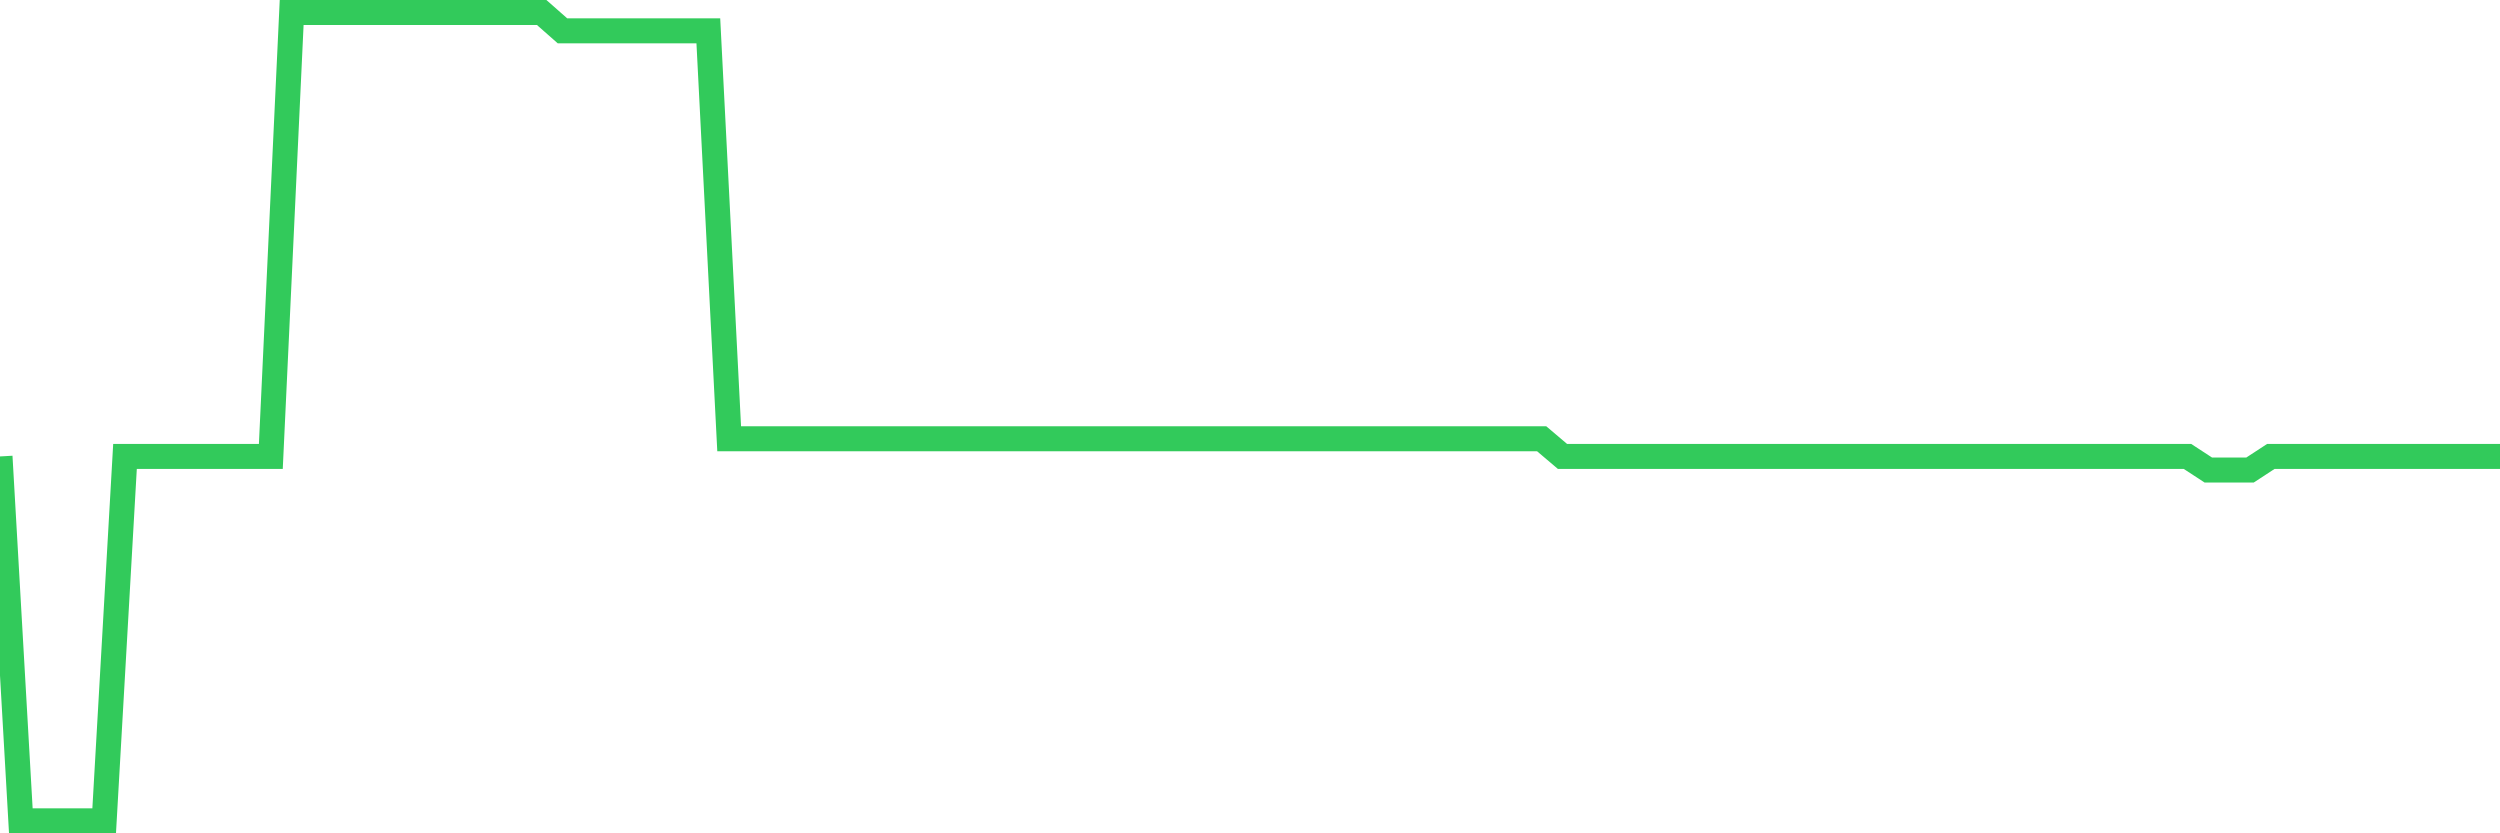 <svg
  xmlns="http://www.w3.org/2000/svg"
  xmlns:xlink="http://www.w3.org/1999/xlink"
  width="120"
  height="40"
  viewBox="0 0 120 40"
  preserveAspectRatio="none"
>
  <polyline
    points="0,21.909 1,39.4 2,39.4 3,39.4 4,39.4 5,39.4 6,21.909 7,21.909 8,21.909 9,21.909 10,21.909 11,21.909 12,21.909 13,21.909 14,0.6 15,0.6 16,0.6 17,0.6 18,0.6 19,0.6 20,0.6 21,0.6 22,0.6 23,0.6 24,0.6 25,0.6 26,0.6 27,1.481 28,1.481 29,1.481 30,1.481 31,1.481 32,1.481 33,1.481 34,1.481 35,21.061 36,21.061 37,21.061 38,21.061 39,21.061 40,21.061 41,21.061 42,21.061 43,21.061 44,21.061 45,21.061 46,21.061 47,21.061 48,21.061 49,21.061 50,21.061 51,21.061 52,21.061 53,21.061 54,21.061 55,21.061 56,21.061 57,21.061 58,21.061 59,21.061 60,21.061 61,21.061 62,21.061 63,21.061 64,21.061 65,21.061 66,21.061 67,21.061 68,21.061 69,21.061 70,21.061 71,21.061 72,21.061 73,21.061 74,21.061 75,21.909 76,21.909 77,21.909 78,21.909 79,21.909 80,21.909 81,21.909 82,21.909 83,21.909 84,21.909 85,21.909 86,21.909 87,21.909 88,21.909 89,21.909 90,21.909 91,21.909 92,21.909 93,21.909 94,21.909 95,21.909 96,21.909 97,21.909 98,21.909 99,21.909 100,21.909 101,21.909 102,21.909 103,21.909 104,21.909 105,21.909 106,22.562 107,22.562 108,22.562 109,21.909 110,21.909 111,21.909 112,21.909 113,21.909 114,21.909 115,21.909 116,21.909 117,21.909 118,21.909 119,21.909 120,21.909"
    fill="none"
    stroke="#32ca5b"
    stroke-width="1.2"
  >
  </polyline>
</svg>